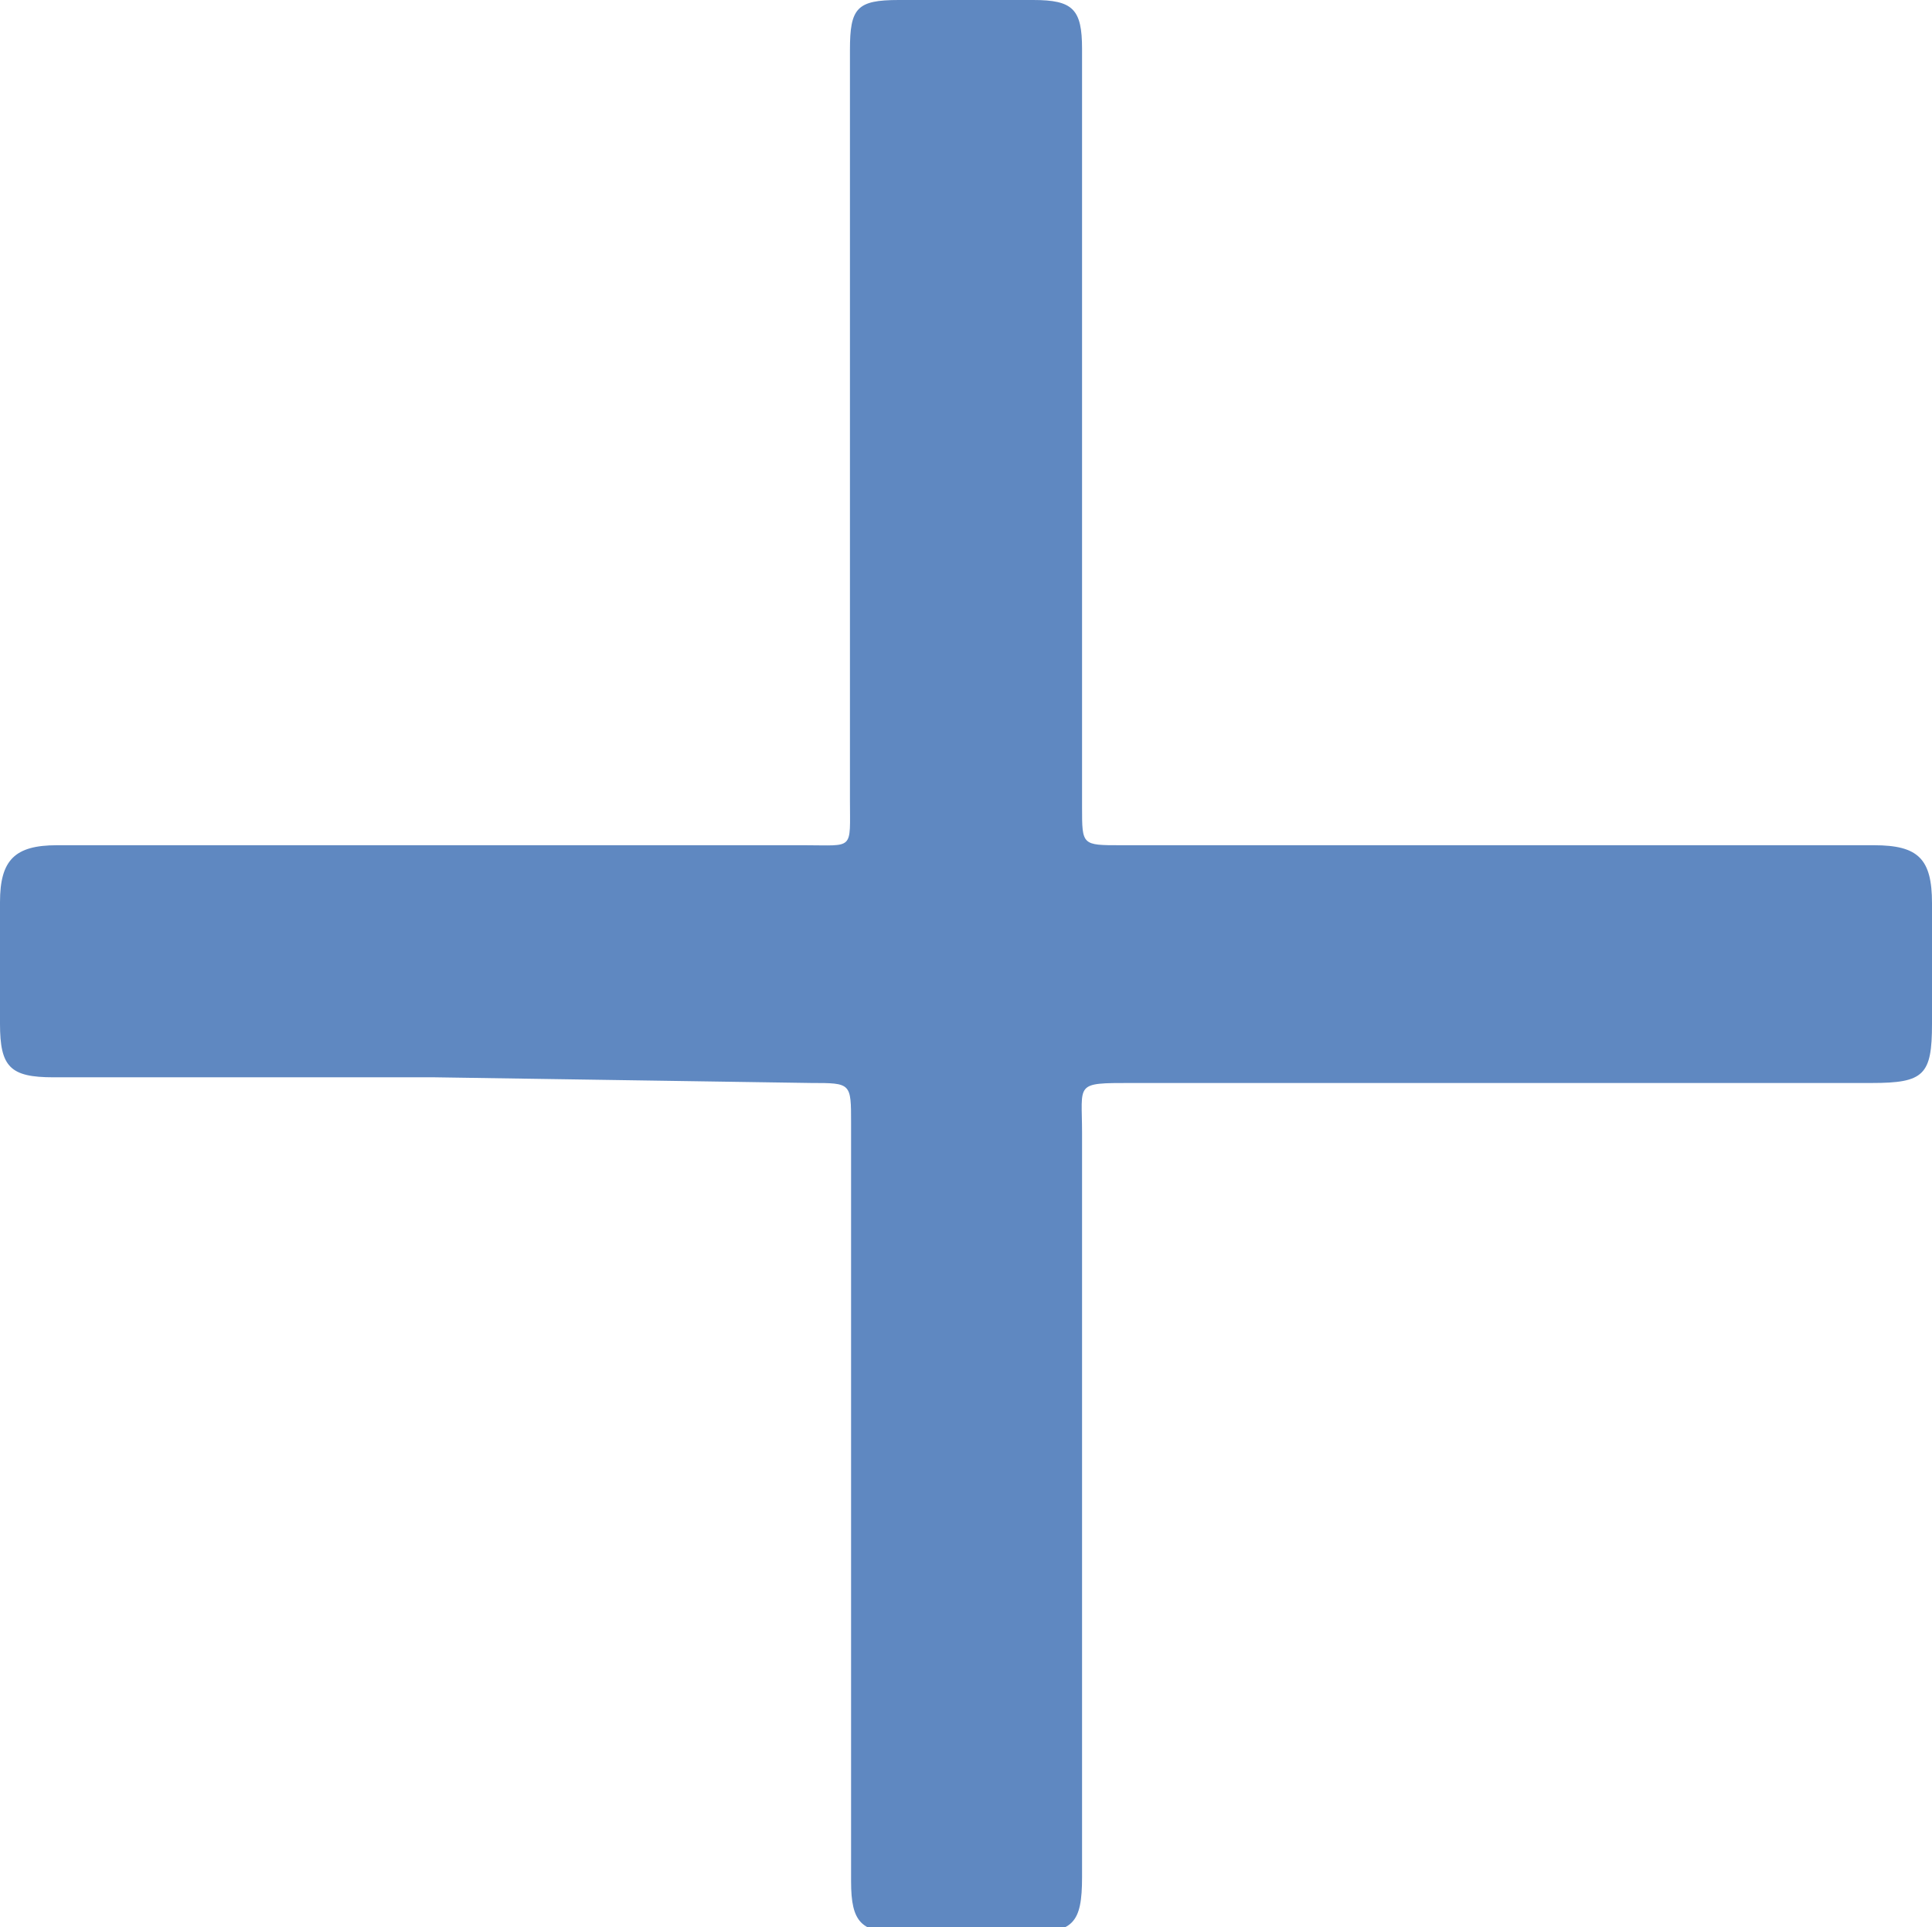 <?xml version="1.0" encoding="UTF-8"?> <svg xmlns="http://www.w3.org/2000/svg" id="Layer_1" data-name="Layer 1" viewBox="0 0 16.98 16.94"><defs><style>.cls-1{fill:#5f88c1;}</style></defs><title>icon-cross-svg</title><path class="cls-1" d="M3.82,9.47H.47C.09,9.47,0,9.38,0,9V7.93c0-.37.13-.5.5-.5H7.07c.44,0,.4.05.4-.4,0-2.19,0-4.39,0-6.59,0-.37.06-.44.43-.44H9.08c.35,0,.43.08.43.43V7.1c0,.33,0,.33.34.33h6.62c.39,0,.51.12.51.51V9c0,.45-.07.52-.53.52H9.94c-.5,0-.43,0-.43.44v6.54c0,.41-.08.49-.48.49H7.92c-.35,0-.44-.09-.44-.45,0-2.22,0-4.45,0-6.67,0-.35,0-.35-.35-.35Z" transform="translate(0 0)"></path></svg> 